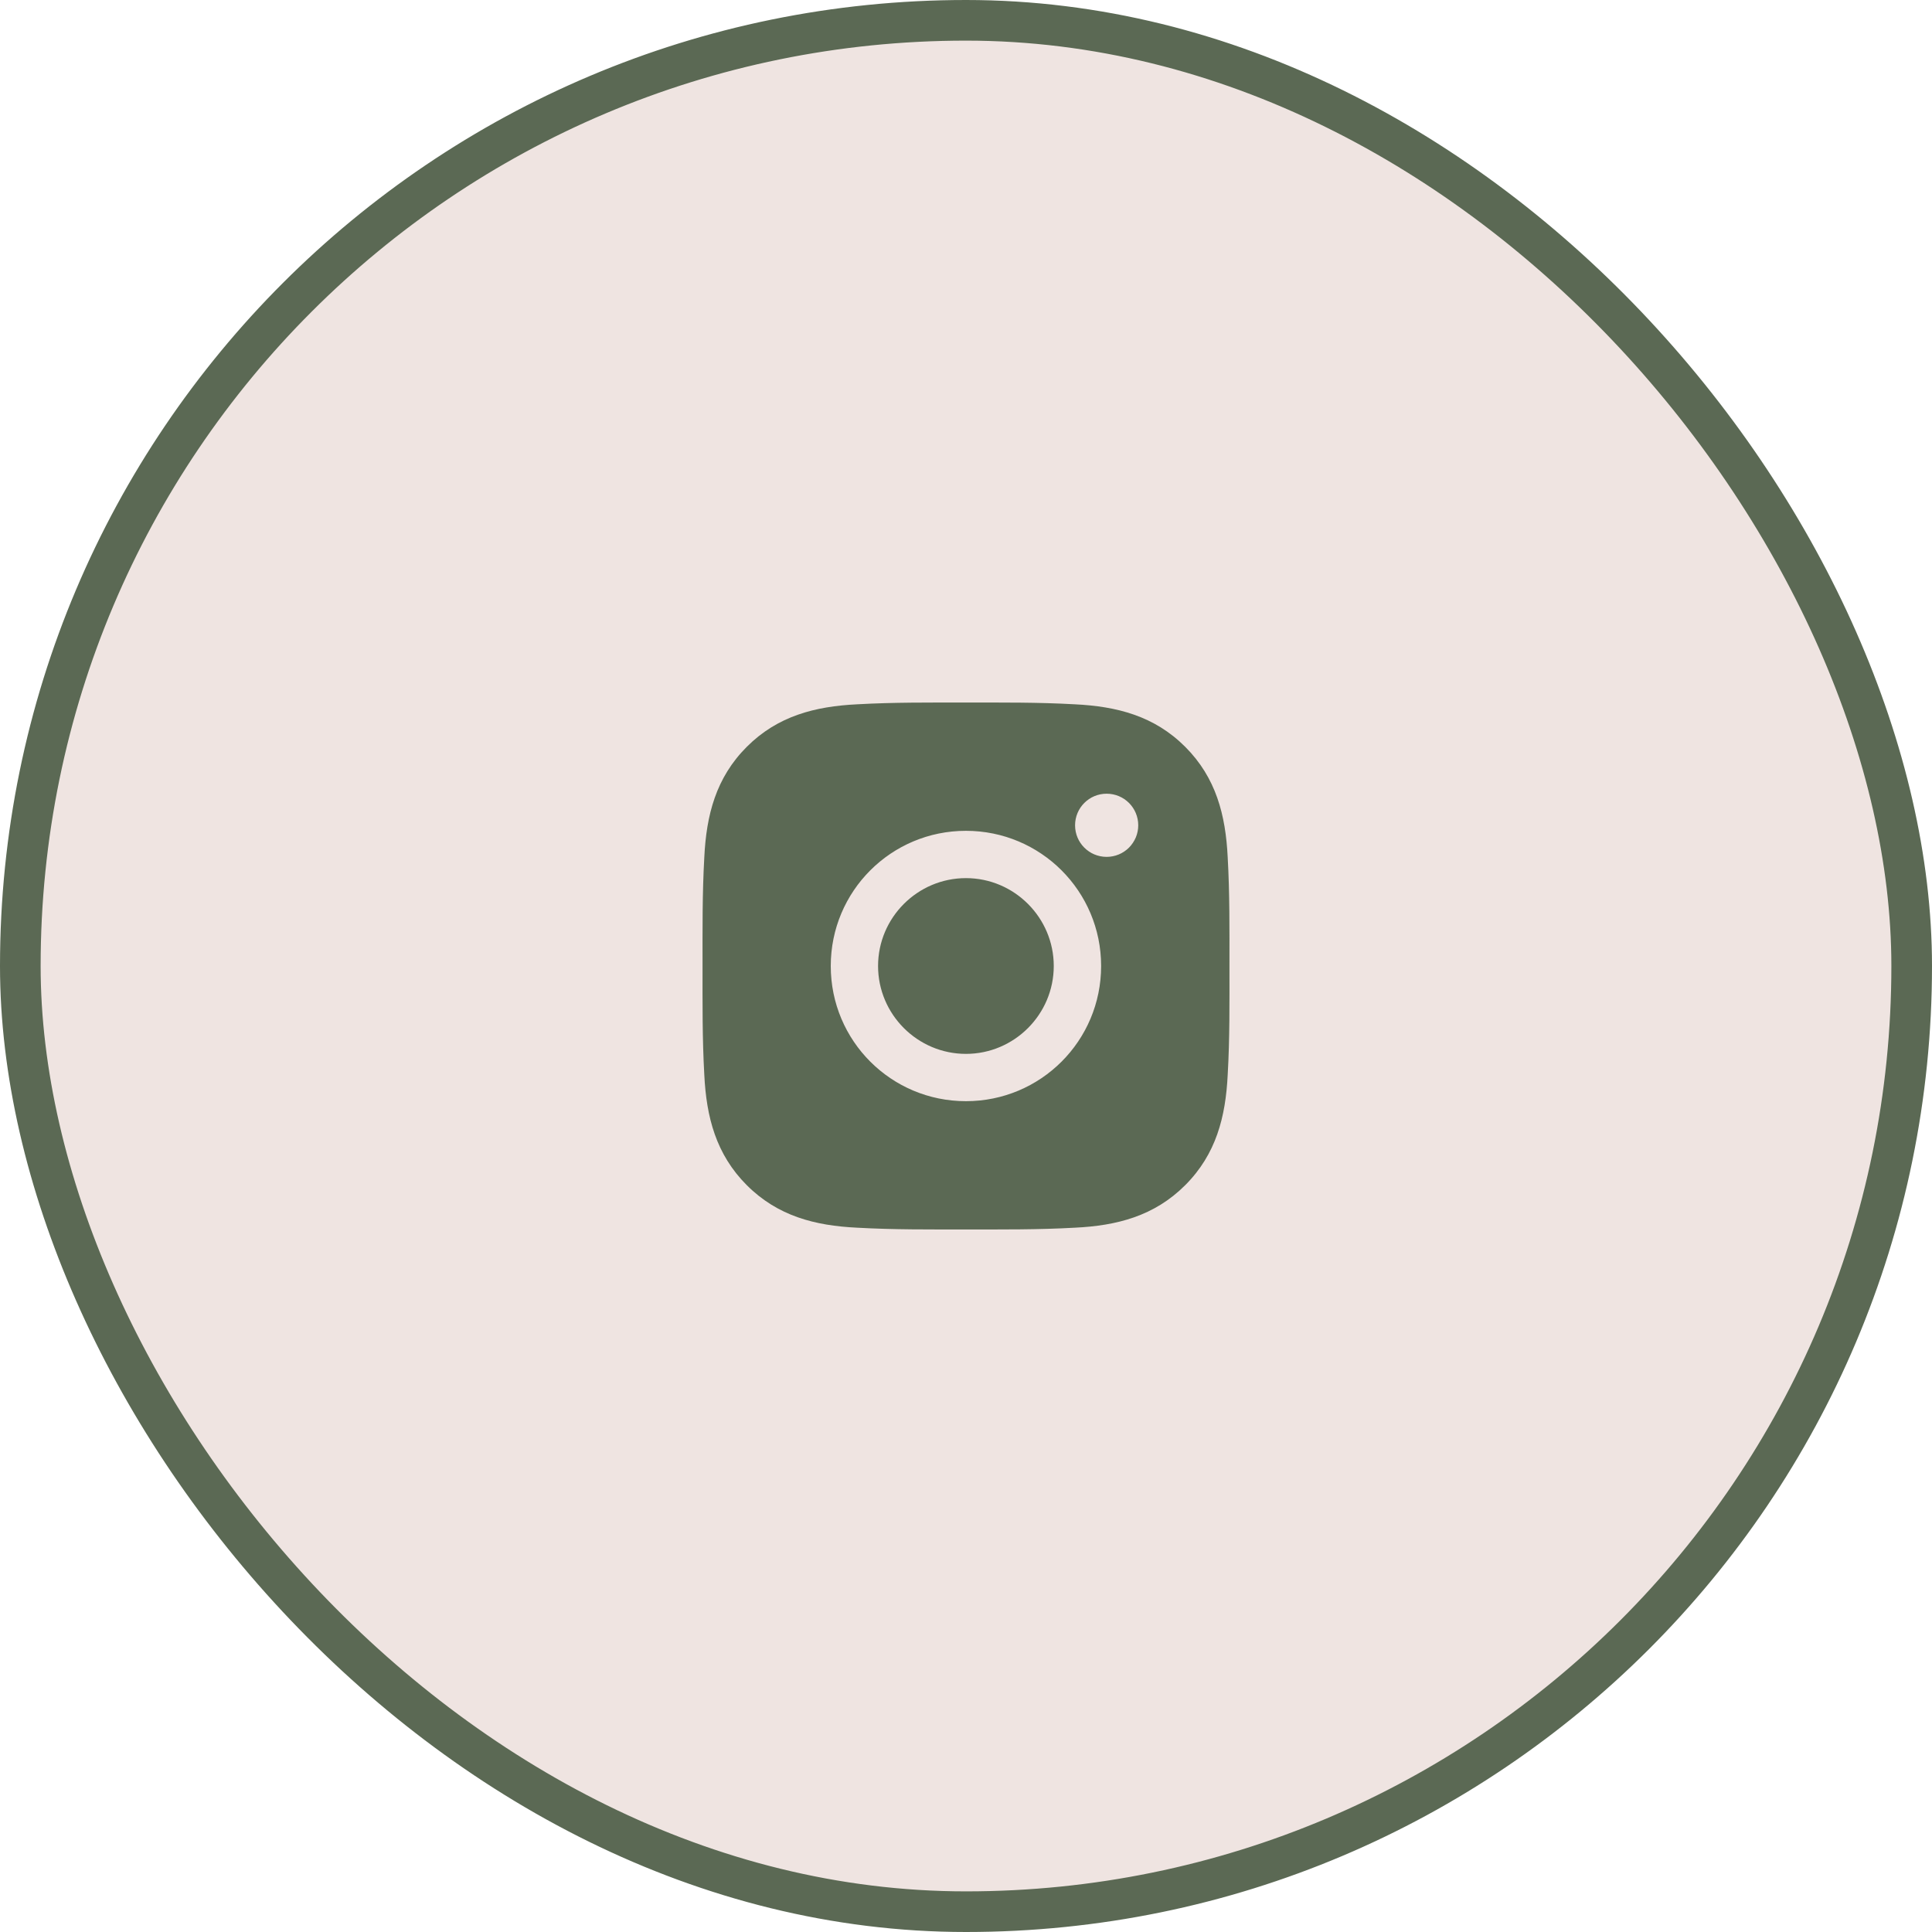 <?xml version="1.0" encoding="UTF-8"?> <svg xmlns="http://www.w3.org/2000/svg" width="33" height="33" viewBox="0 0 33 33" fill="none"> <rect x="0.347" y="0.347" width="32.306" height="32.306" rx="16.153" fill="#EFE4E1"></rect> <rect x="0.347" y="0.347" width="32.306" height="32.306" rx="16.153" stroke="#5B6954" stroke-width="0.694"></rect> <path d="M16.499 14.999C15.672 14.999 14.998 15.674 14.998 16.5C14.998 17.326 15.672 18.001 16.499 18.001C17.325 18.001 17.999 17.326 17.999 16.5C17.999 15.674 17.325 14.999 16.499 14.999ZM21 16.5C21 15.879 21.005 15.263 20.97 14.643C20.935 13.922 20.771 13.283 20.244 12.756C19.716 12.228 19.078 12.065 18.357 12.03C17.736 11.995 17.12 12 16.5 12C15.879 12 15.263 11.995 14.642 12.03C13.922 12.065 13.283 12.229 12.756 12.756C12.228 13.284 12.065 13.922 12.03 14.643C11.995 15.264 12 15.88 12 16.5C12 17.12 11.995 17.737 12.03 18.358C12.065 19.078 12.229 19.717 12.756 20.244C13.284 20.772 13.922 20.936 14.642 20.97C15.264 21.005 15.88 21 16.5 21C17.121 21 17.737 21.005 18.357 20.97C19.078 20.936 19.717 20.771 20.244 20.244C20.772 19.716 20.935 19.078 20.97 18.358C21.006 17.737 21 17.121 21 16.5ZM16.499 18.809C15.221 18.809 14.19 17.778 14.19 16.5C14.19 15.222 15.221 14.191 16.499 14.191C17.776 14.191 18.808 15.222 18.808 16.5C18.808 17.778 17.776 18.809 16.499 18.809ZM18.902 14.636C18.604 14.636 18.363 14.395 18.363 14.097C18.363 13.798 18.604 13.557 18.902 13.557C19.201 13.557 19.442 13.798 19.442 14.097C19.442 14.167 19.428 14.238 19.401 14.303C19.373 14.368 19.334 14.428 19.284 14.478C19.234 14.528 19.174 14.568 19.109 14.595C19.043 14.622 18.973 14.636 18.902 14.636Z" fill="#5B6954"></path> </svg> 